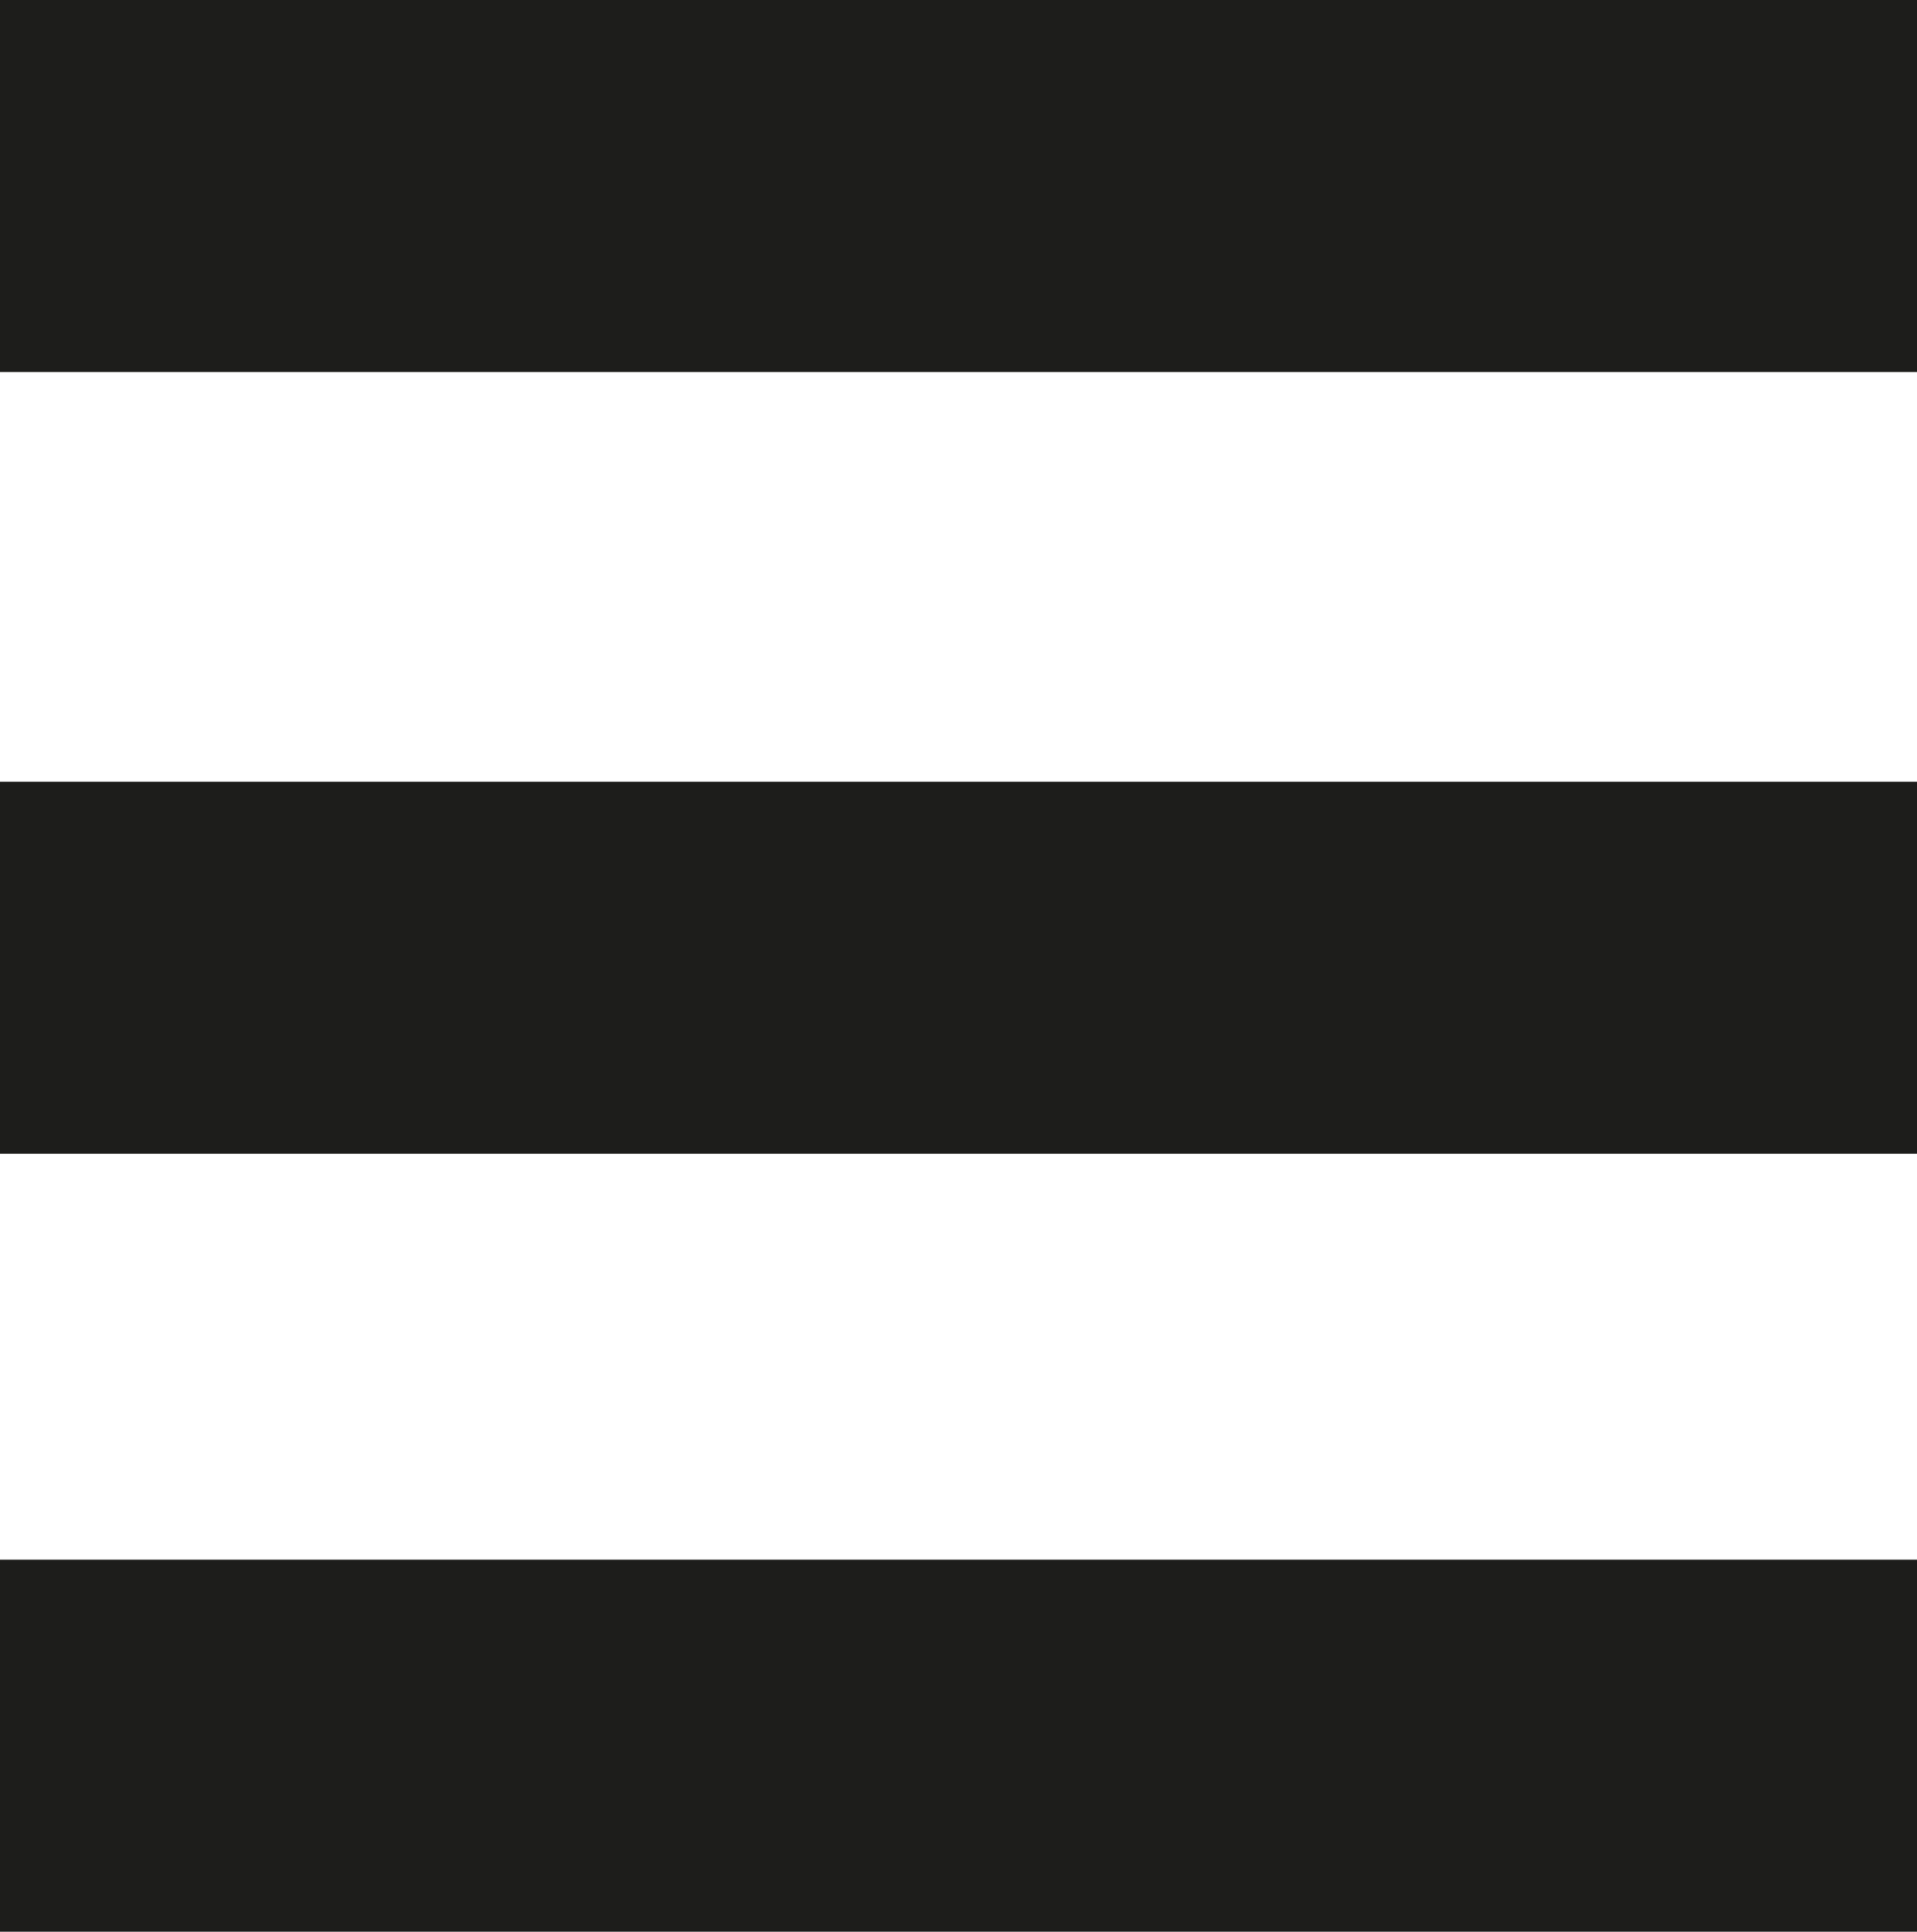 <?xml version="1.0" encoding="utf-8"?>
<!-- Generator: Adobe Illustrator 24.0.0, SVG Export Plug-In . SVG Version: 6.00 Build 0)  -->
<svg version="1.1" id="Ebene_1" xmlns="http://www.w3.org/2000/svg" xmlns:xlink="http://www.w3.org/1999/xlink" x="0px" y="0px"
	 viewBox="0 0 51 51.4" style="enable-background:new 0 0 51 51.4;" xml:space="preserve">
<style type="text/css">
	.st0{fill:#1D1D1B;}
</style>
<rect class="st0" width="51" height="9.9"/>
<rect y="20.8" class="st0" width="51" height="9.9"/>
<rect y="41.5" class="st0" width="51" height="9.9"/>
</svg>
